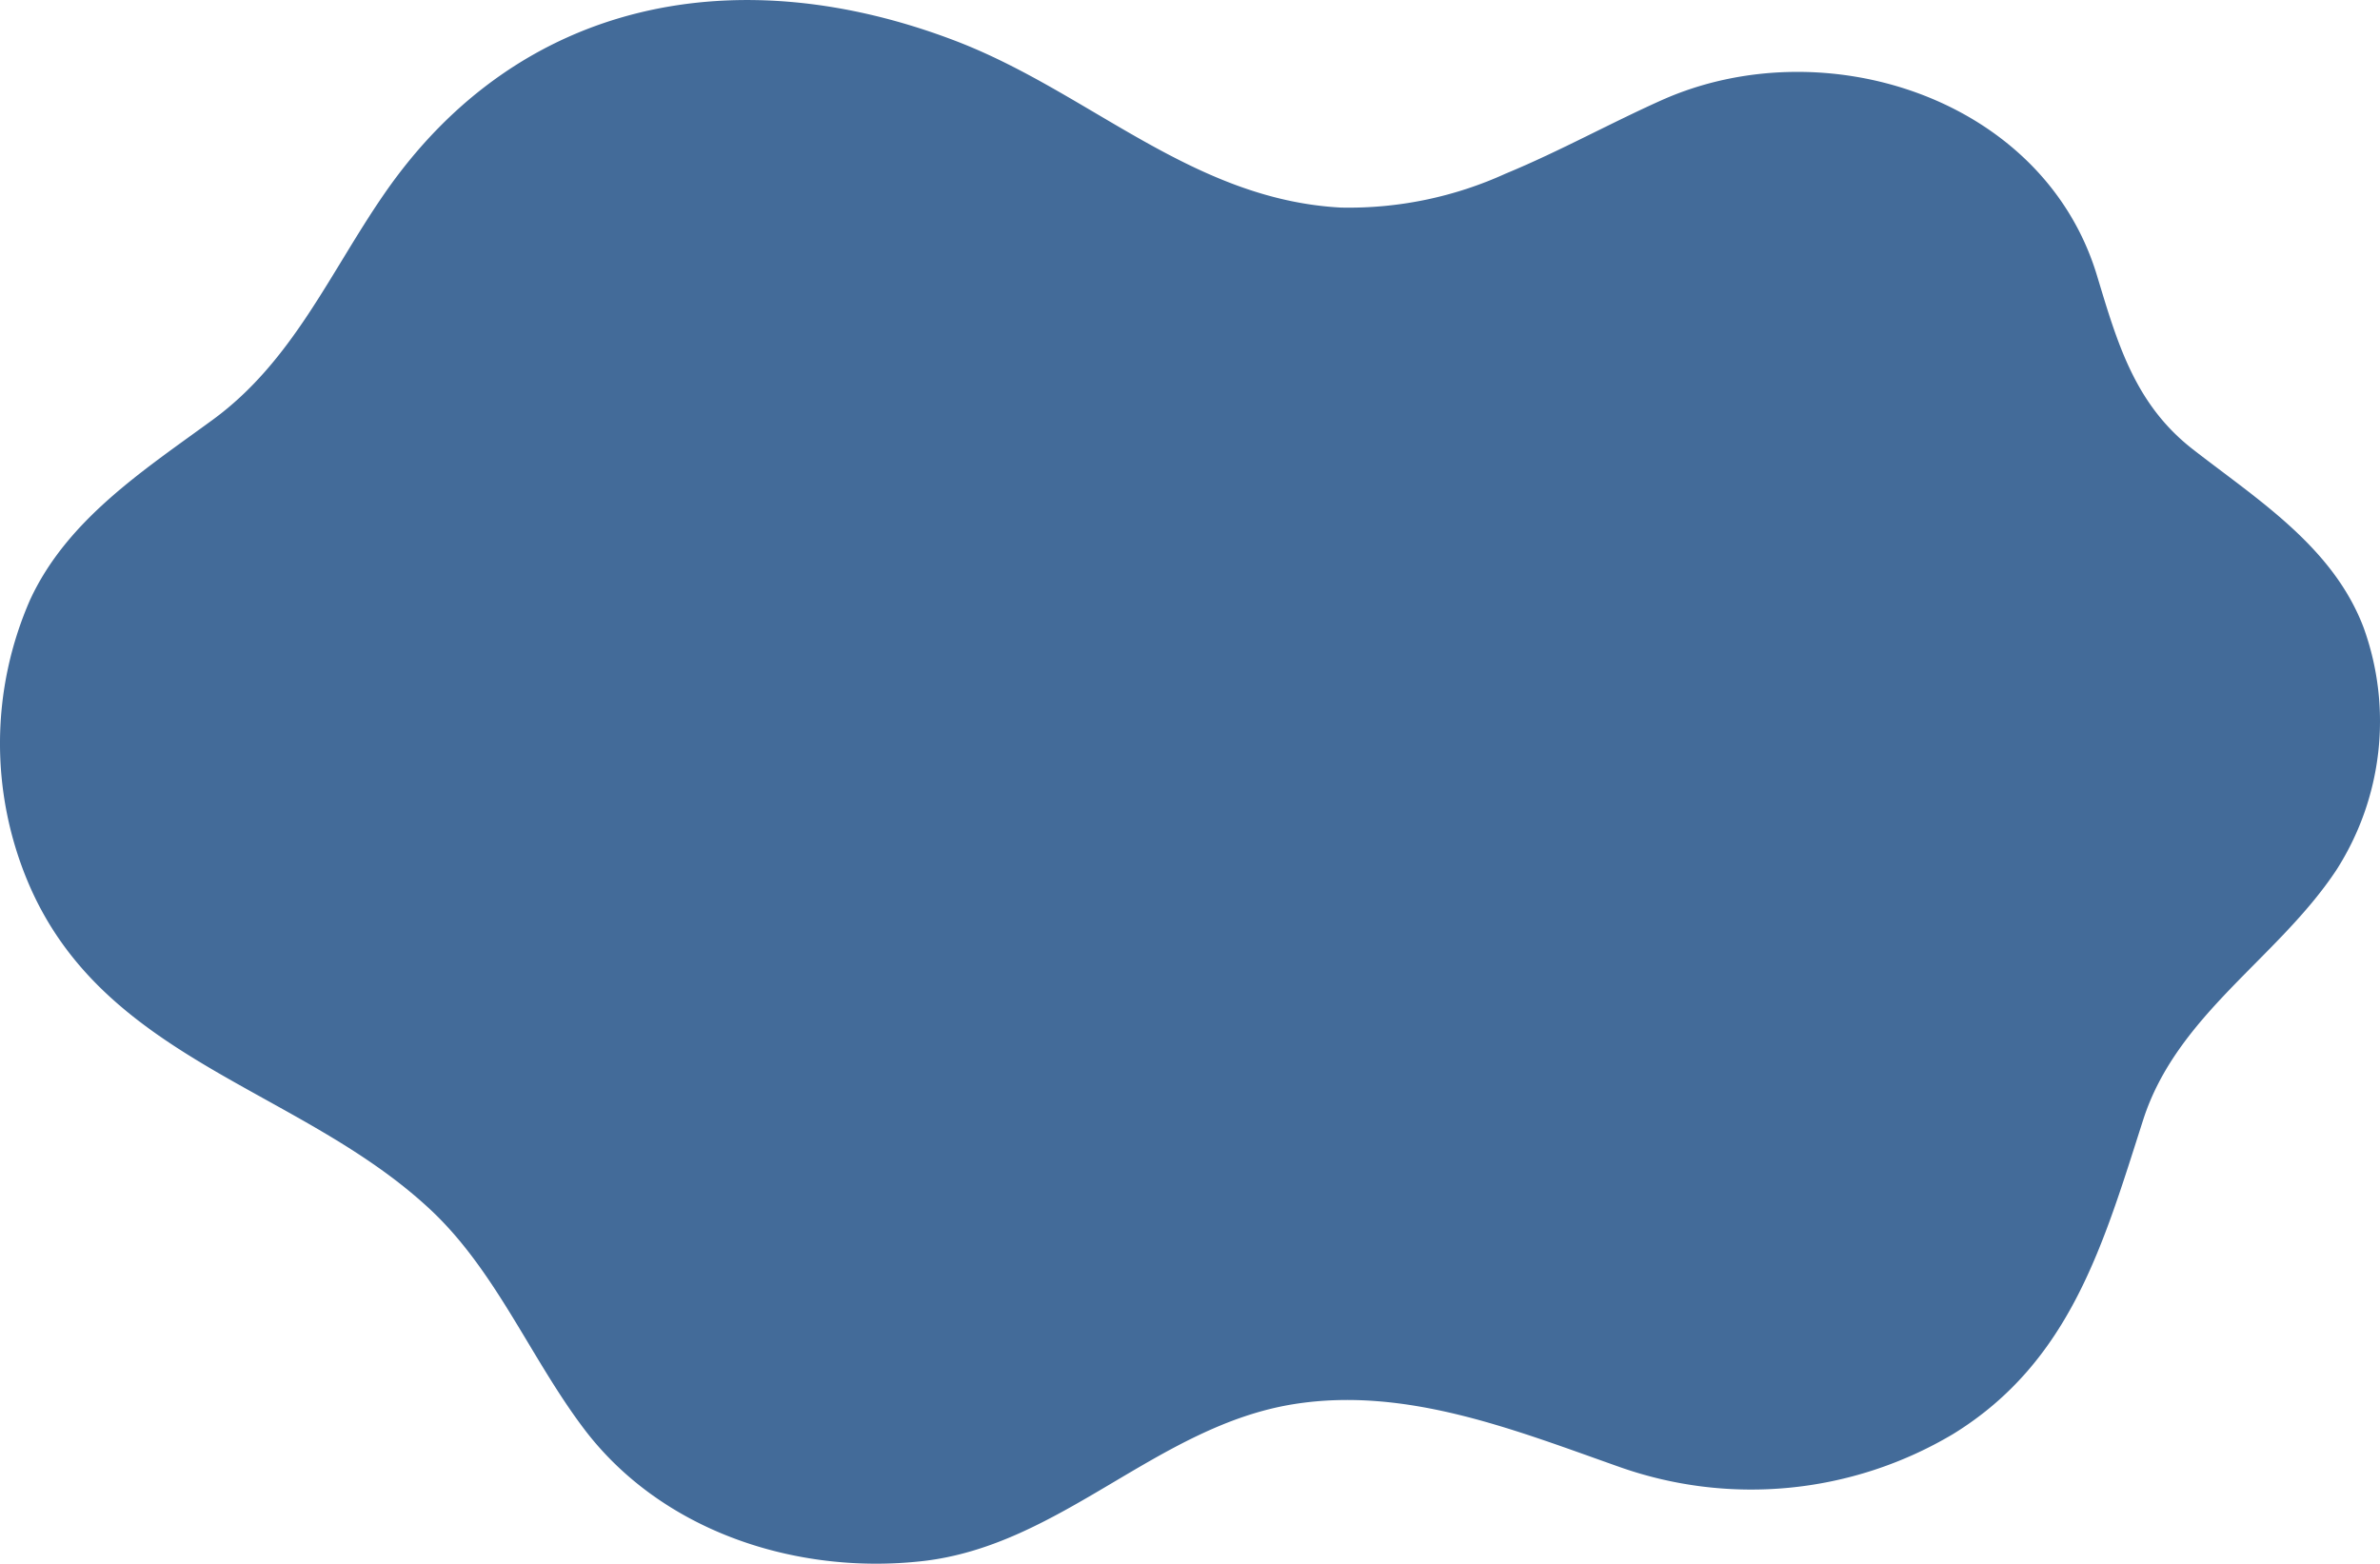 <svg xmlns="http://www.w3.org/2000/svg" width="151.947" height="99.839" viewBox="0 0 151.947 99.839"><defs><style>.a{fill:#436b99;}</style></defs><path class="a" d="M775.813,1660.831A24.129,24.129,0,0,1,765.286,1663c-9.482-.51-16.044-7.356-24.552-10.625-13.809-5.3-27.825-2.836-36.522,9.758-3.484,5.044-5.844,10.686-10.949,14.418-4.405,3.222-9.292,6.369-11.66,11.5a22.835,22.835,0,0,0-.135,18.008c4.808,11.425,17.331,13.13,25.663,20.891,4.21,3.921,6.417,9.507,9.843,14.032,4.976,6.569,13.569,9.331,21.577,8.443,8.869-.983,15-8.64,23.757-10.029,7.136-1.132,14.057,1.644,20.656,3.974a25.212,25.212,0,0,0,21.4-2.054c7.513-4.615,9.612-12.163,12.146-20.061,2.152-6.707,8.585-10.306,12.325-15.939a17.6,17.6,0,0,0,1.754-15.488c-1.951-5.158-6.754-8.161-10.913-11.4-3.717-2.893-4.82-6.819-6.118-11.105-3.431-11.326-17.4-15.811-27.773-11.186-3.27,1.46-6.562,3.286-9.967,4.692" transform="translate(-679.685 -1649.747)"/></svg>